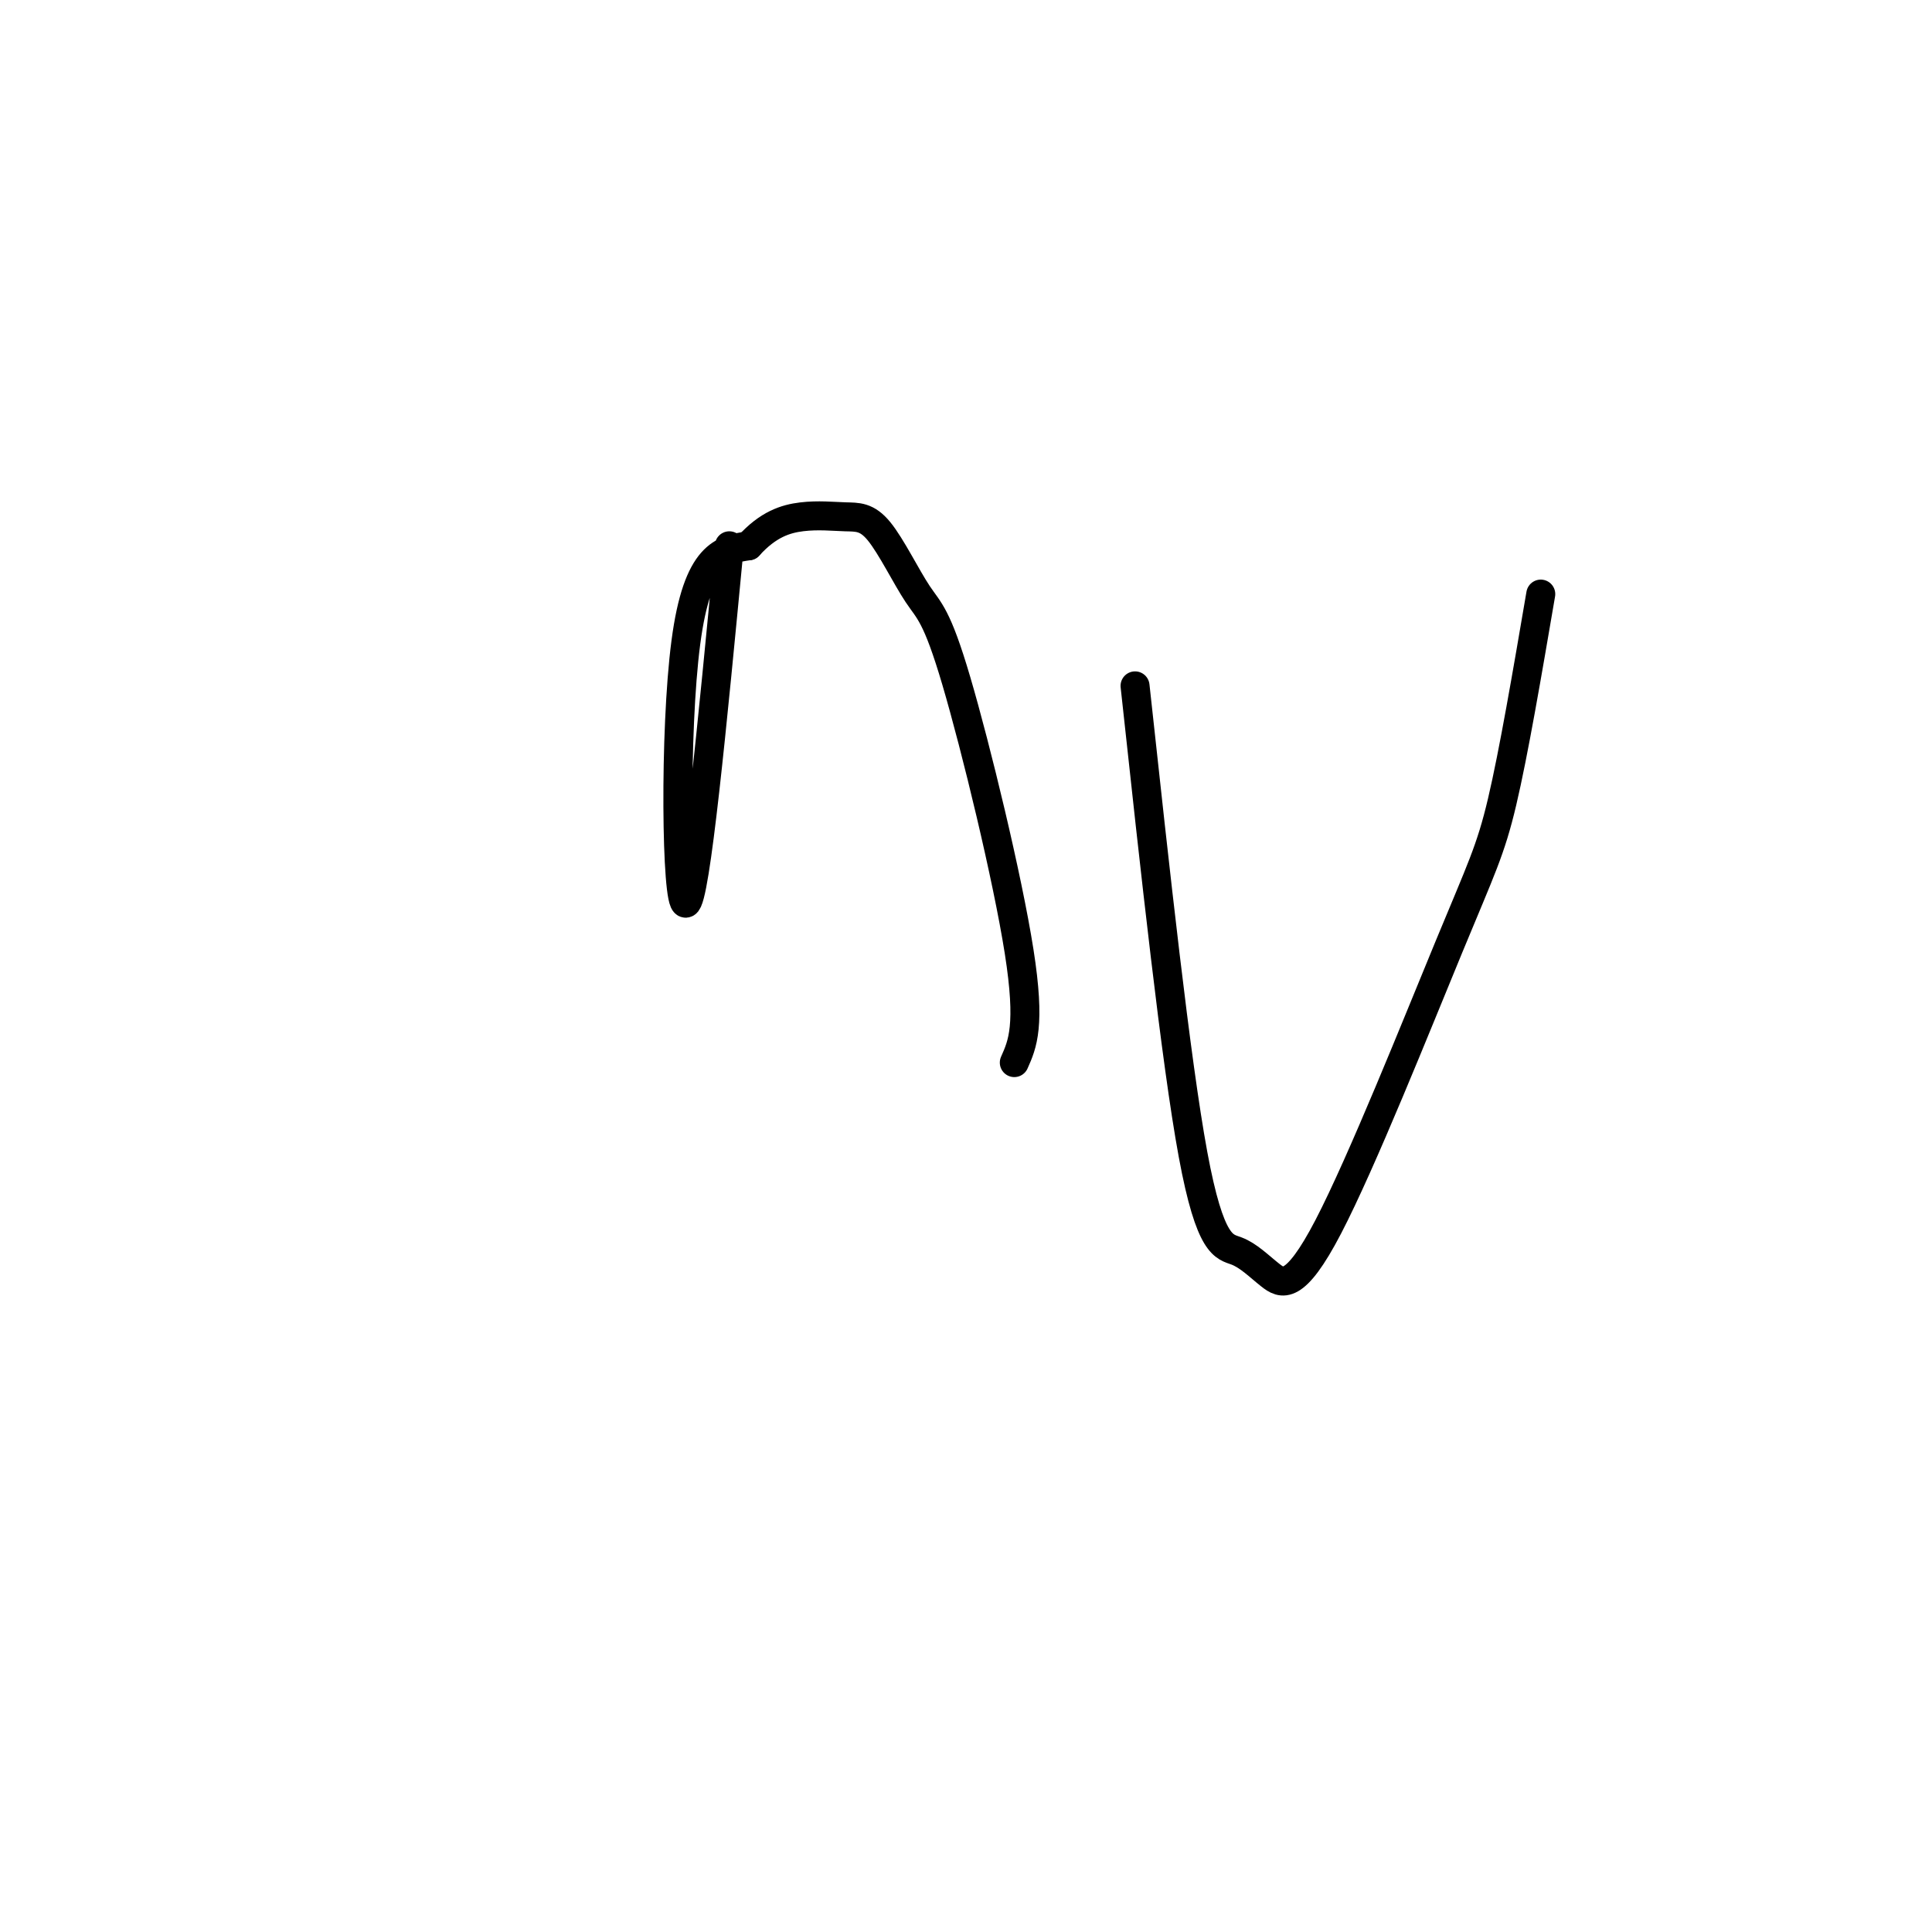 <svg viewBox='0 0 400 400' version='1.1' xmlns='http://www.w3.org/2000/svg' xmlns:xlink='http://www.w3.org/1999/xlink'><g fill='none' stroke='#000000' stroke-width='6' stroke-linecap='round' stroke-linejoin='round'><path d='M151,113c-3.511,36.800 -7.022,73.600 -9,74c-1.978,0.400 -2.422,-35.600 0,-54c2.422,-18.400 7.711,-19.200 13,-20'/><path d='M155,113c4.041,-4.456 7.642,-5.595 11,-6c3.358,-0.405 6.472,-0.077 9,0c2.528,0.077 4.470,-0.098 7,3c2.530,3.098 5.647,9.470 8,13c2.353,3.530 3.941,4.220 8,18c4.059,13.780 10.588,40.652 13,56c2.412,15.348 0.706,19.174 -1,23'/><path d='M235,142c4.216,38.851 8.433,77.702 12,97c3.567,19.298 6.485,19.042 9,20c2.515,0.958 4.627,3.130 7,5c2.373,1.870 5.007,3.439 12,-10c6.993,-13.439 18.344,-41.888 25,-58c6.656,-16.112 8.616,-19.889 11,-30c2.384,-10.111 5.192,-26.555 8,-43'/></g>
</svg>